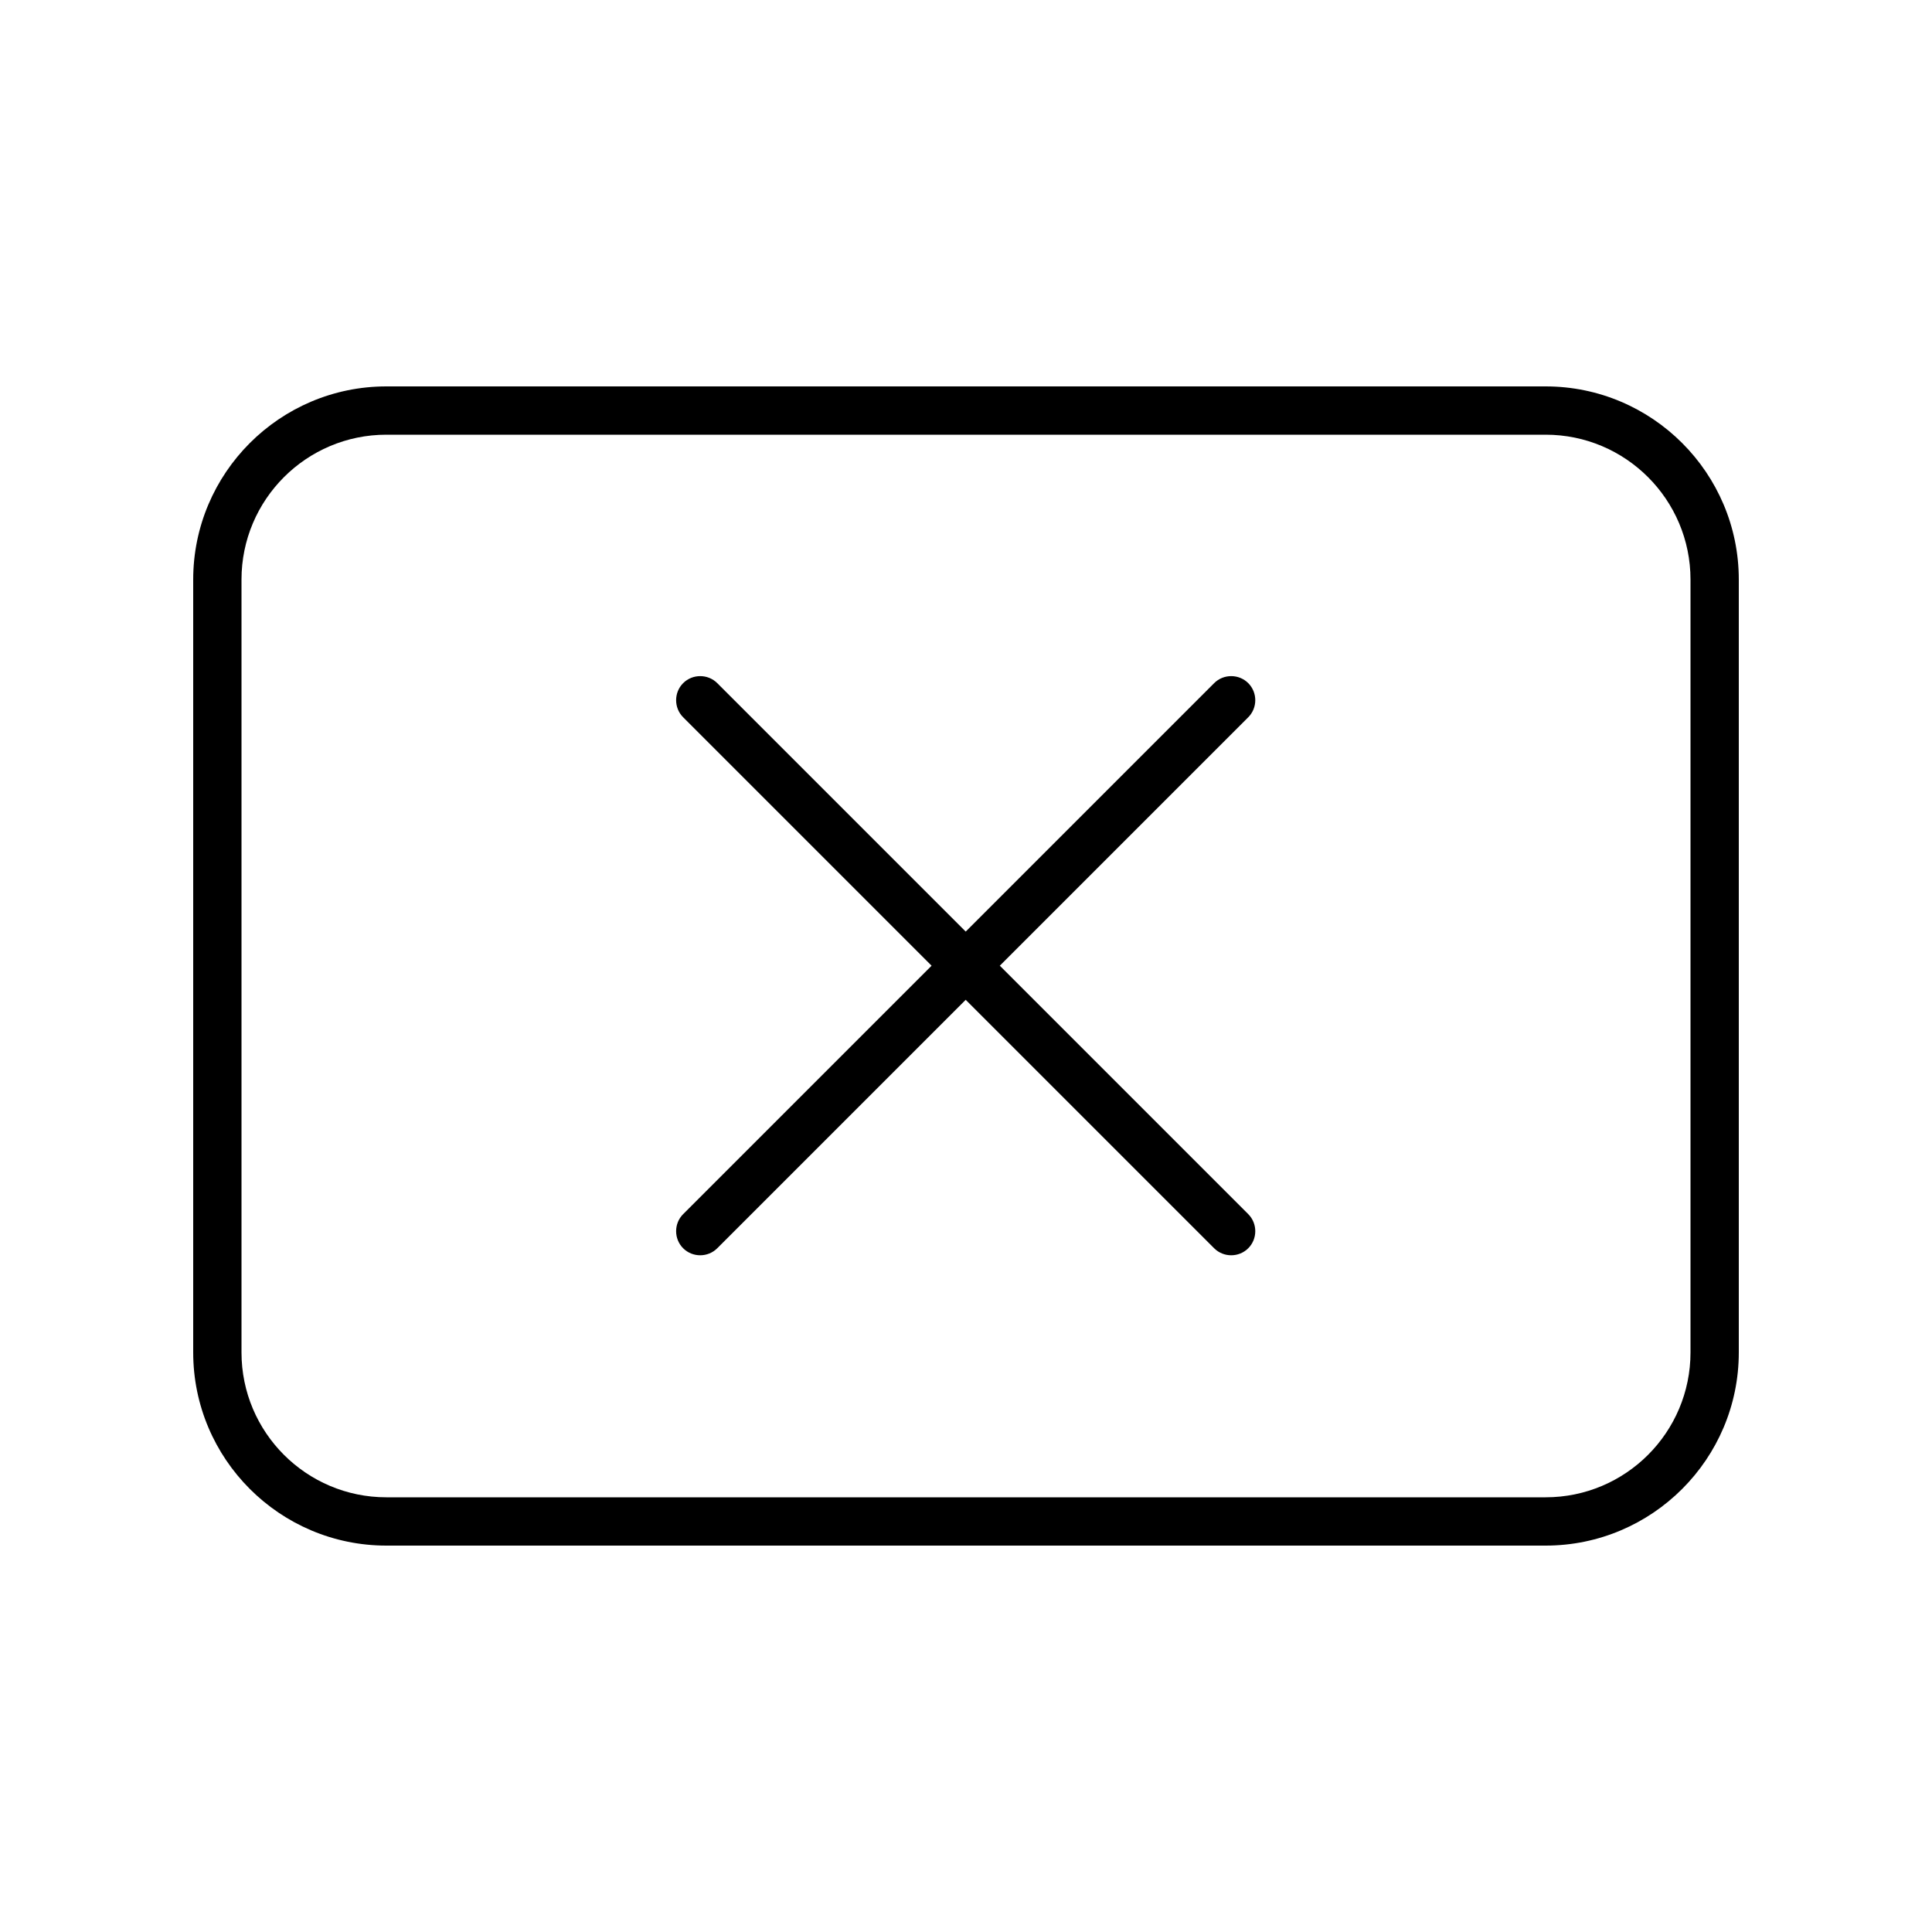 <svg xmlns="http://www.w3.org/2000/svg" viewBox="0 0 640 640"><!--! Font Awesome Pro 7.1.0 by @fontawesome - https://fontawesome.com License - https://fontawesome.com/license (Commercial License) Copyright 2025 Fonticons, Inc. --><path fill="currentColor" d="M128 144C101.5 144 80 165.5 80 192L80 448C80 474.5 101.5 496 128 496L512 496C538.5 496 560 474.5 560 448L560 192C560 165.5 538.5 144 512 144L128 144zM64 192C64 156.7 92.7 128 128 128L512 128C547.3 128 576 156.7 576 192L576 448C576 483.3 547.3 512 512 512L128 512C92.7 512 64 483.3 64 448L64 192zM226.3 226.3C229.4 223.2 234.5 223.2 237.6 226.3L319.9 308.6L402.2 226.3C405.3 223.2 410.4 223.2 413.5 226.3C416.6 229.4 416.6 234.5 413.5 237.6L331.2 319.9L413.5 402.2C416.6 405.3 416.6 410.4 413.5 413.5C410.4 416.6 405.3 416.6 402.2 413.5L319.9 331.2L237.6 413.5C234.5 416.6 229.4 416.6 226.3 413.5C223.2 410.4 223.2 405.3 226.3 402.2L308.6 319.9L226.3 237.6C223.2 234.5 223.2 229.4 226.3 226.3z"/></svg>